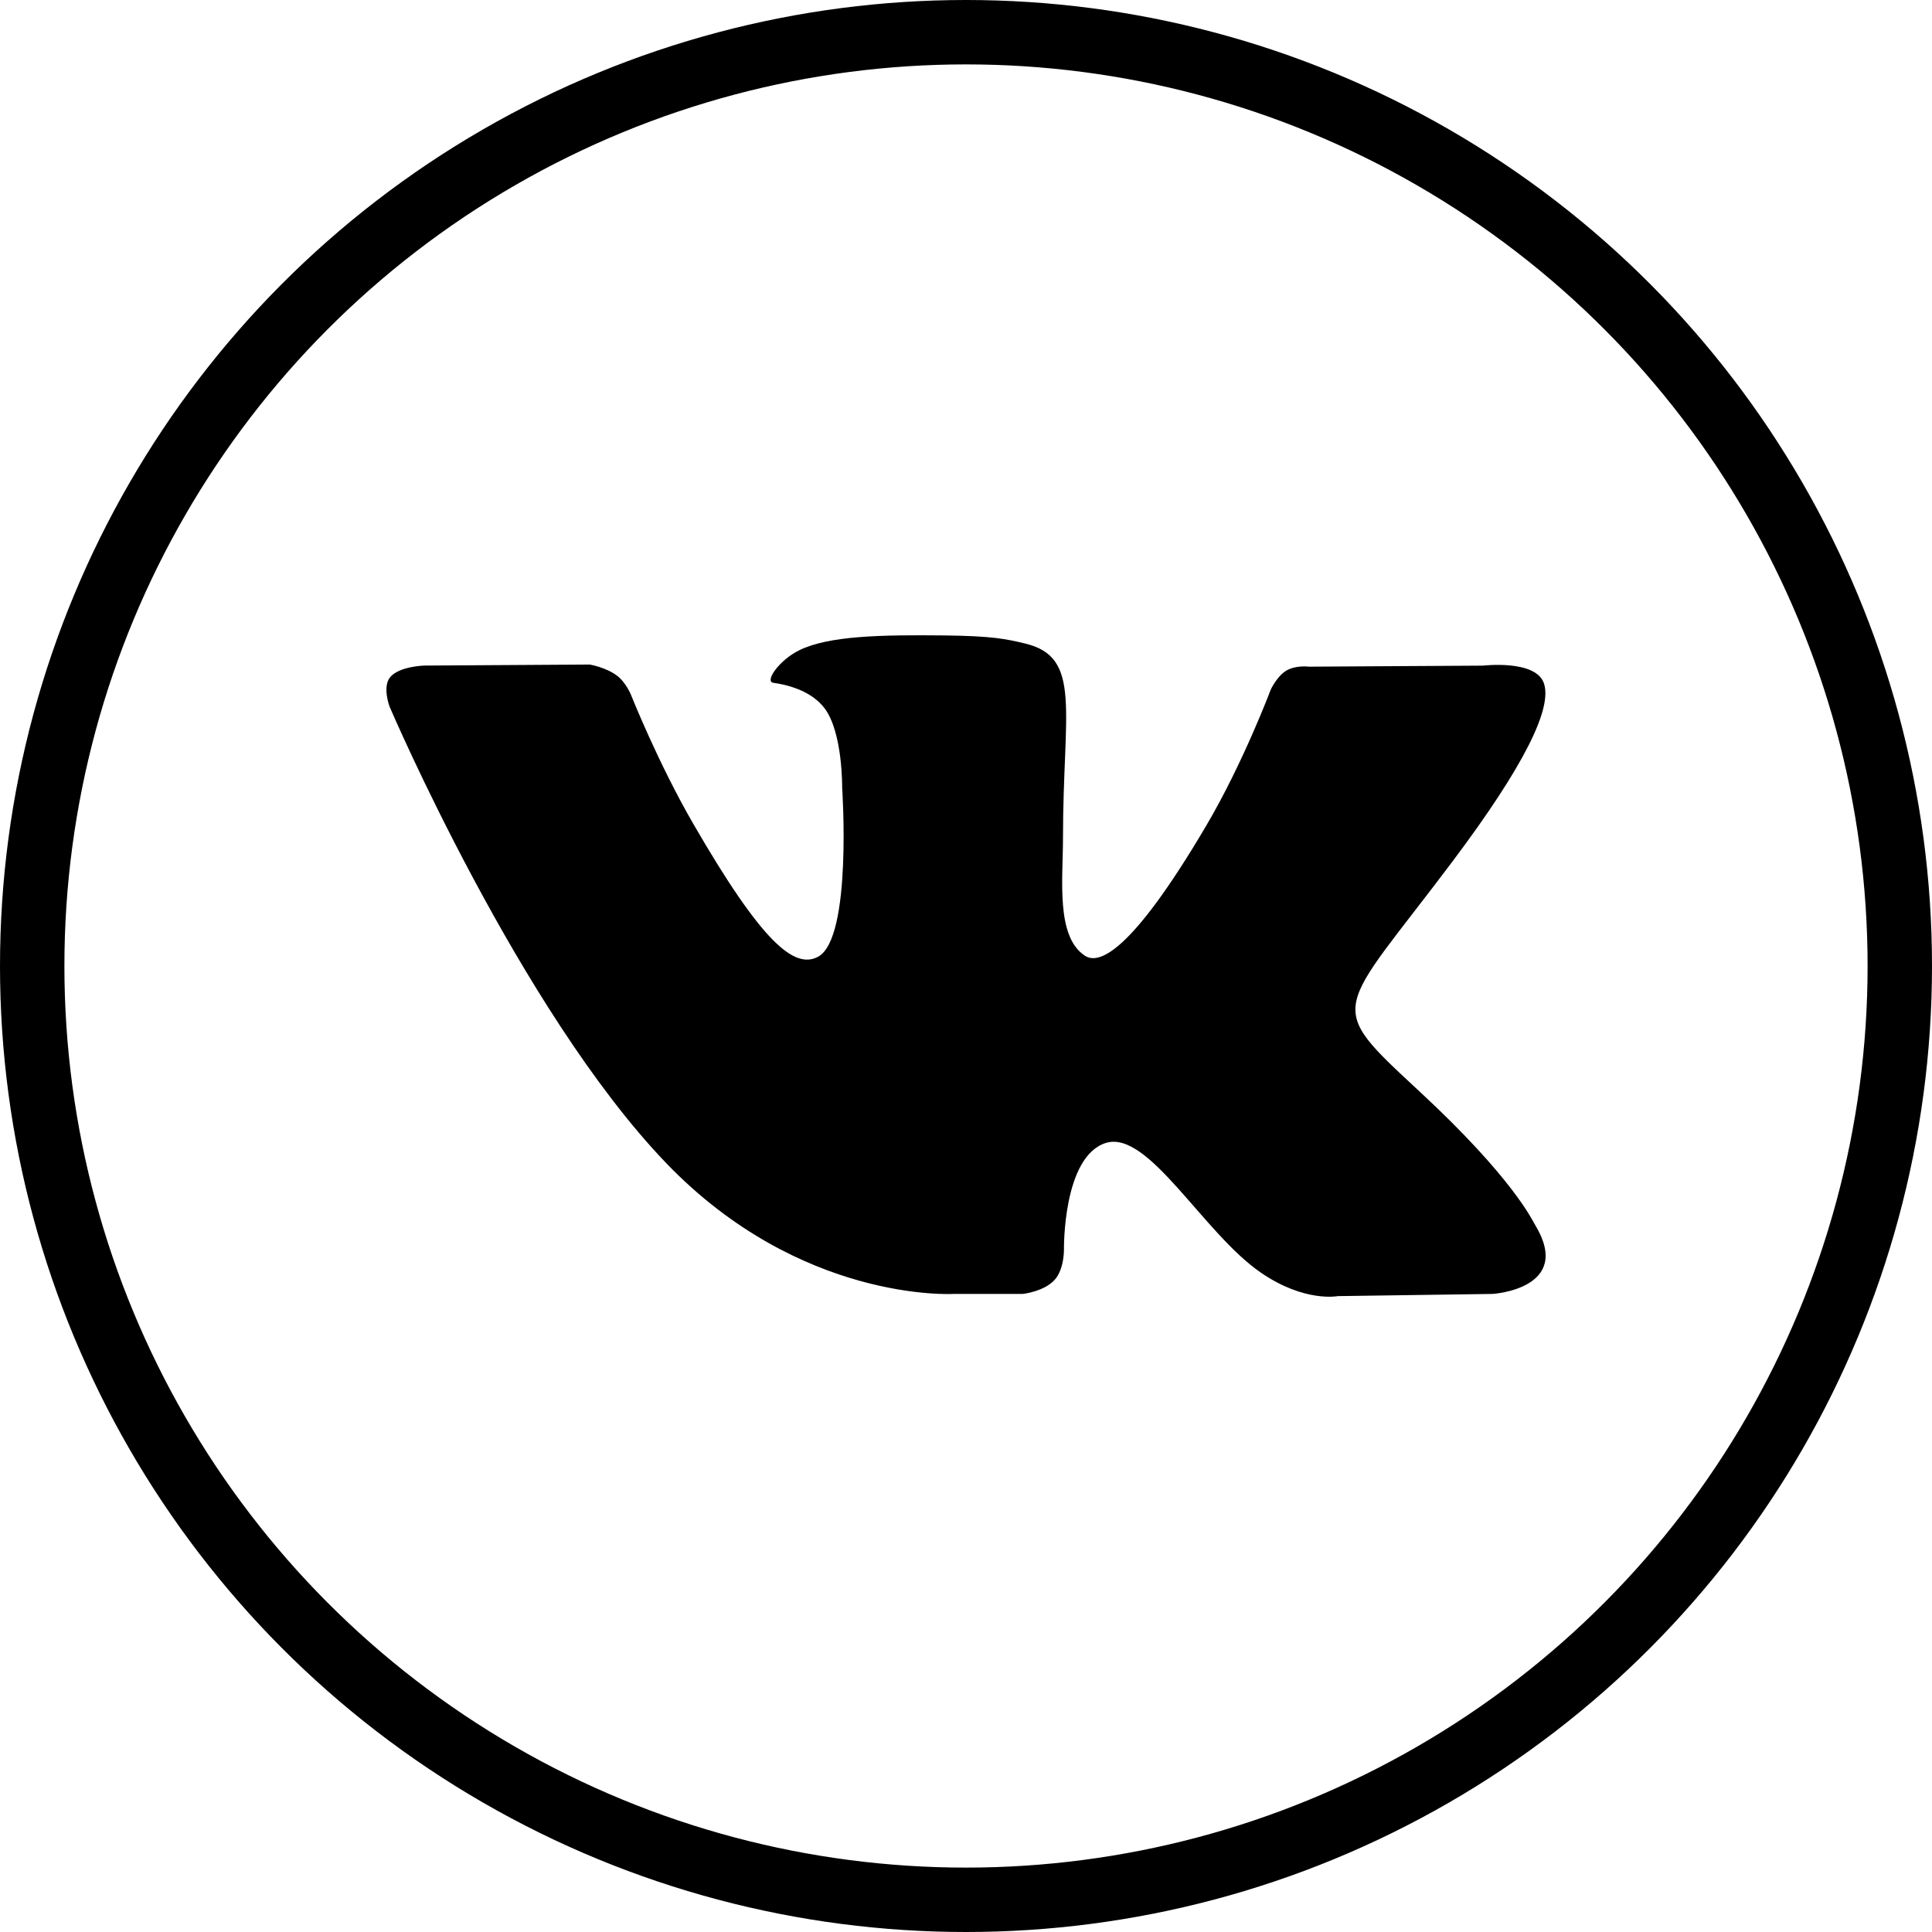 <?xml version="1.0" encoding="UTF-8"?> <svg xmlns="http://www.w3.org/2000/svg" width="30" height="30" viewBox="0 0 30 30" fill="none"> <circle cx="15" cy="15" r="14.5" stroke="black"></circle> <path d="M14.807 20.092H15.883C15.883 20.092 16.208 20.056 16.373 19.877C16.526 19.713 16.521 19.404 16.521 19.404C16.521 19.404 16.5 17.961 17.17 17.748C17.831 17.539 18.679 19.143 19.578 19.761C20.257 20.228 20.774 20.126 20.774 20.126L23.178 20.092C23.178 20.092 24.436 20.014 23.84 19.025C23.791 18.944 23.492 18.294 22.052 16.957C20.544 15.558 20.747 15.785 22.563 13.365C23.669 11.891 24.111 10.991 23.972 10.606C23.841 10.239 23.027 10.336 23.027 10.336L20.323 10.352C20.323 10.352 20.122 10.325 19.973 10.414C19.828 10.502 19.734 10.704 19.734 10.704C19.734 10.704 19.305 11.845 18.734 12.815C17.529 14.861 17.046 14.969 16.849 14.842C16.392 14.546 16.506 13.652 16.506 13.017C16.506 11.034 16.807 10.207 15.92 9.993C15.625 9.922 15.409 9.875 14.657 9.867C13.691 9.857 12.873 9.87 12.411 10.097C12.103 10.247 11.865 10.584 12.01 10.603C12.189 10.627 12.594 10.712 12.809 11.005C13.087 11.382 13.077 12.23 13.077 12.23C13.077 12.23 13.237 14.564 12.705 14.855C12.339 15.054 11.838 14.648 10.764 12.79C10.214 11.839 9.797 10.787 9.797 10.787C9.797 10.787 9.718 10.592 9.575 10.487C9.401 10.36 9.158 10.319 9.158 10.319L6.586 10.335C6.586 10.335 6.201 10.346 6.059 10.514C5.933 10.664 6.049 10.972 6.049 10.972C6.049 10.972 8.063 15.683 10.342 18.058C12.434 20.235 14.807 20.092 14.807 20.092Z" fill="black"></path> </svg> 